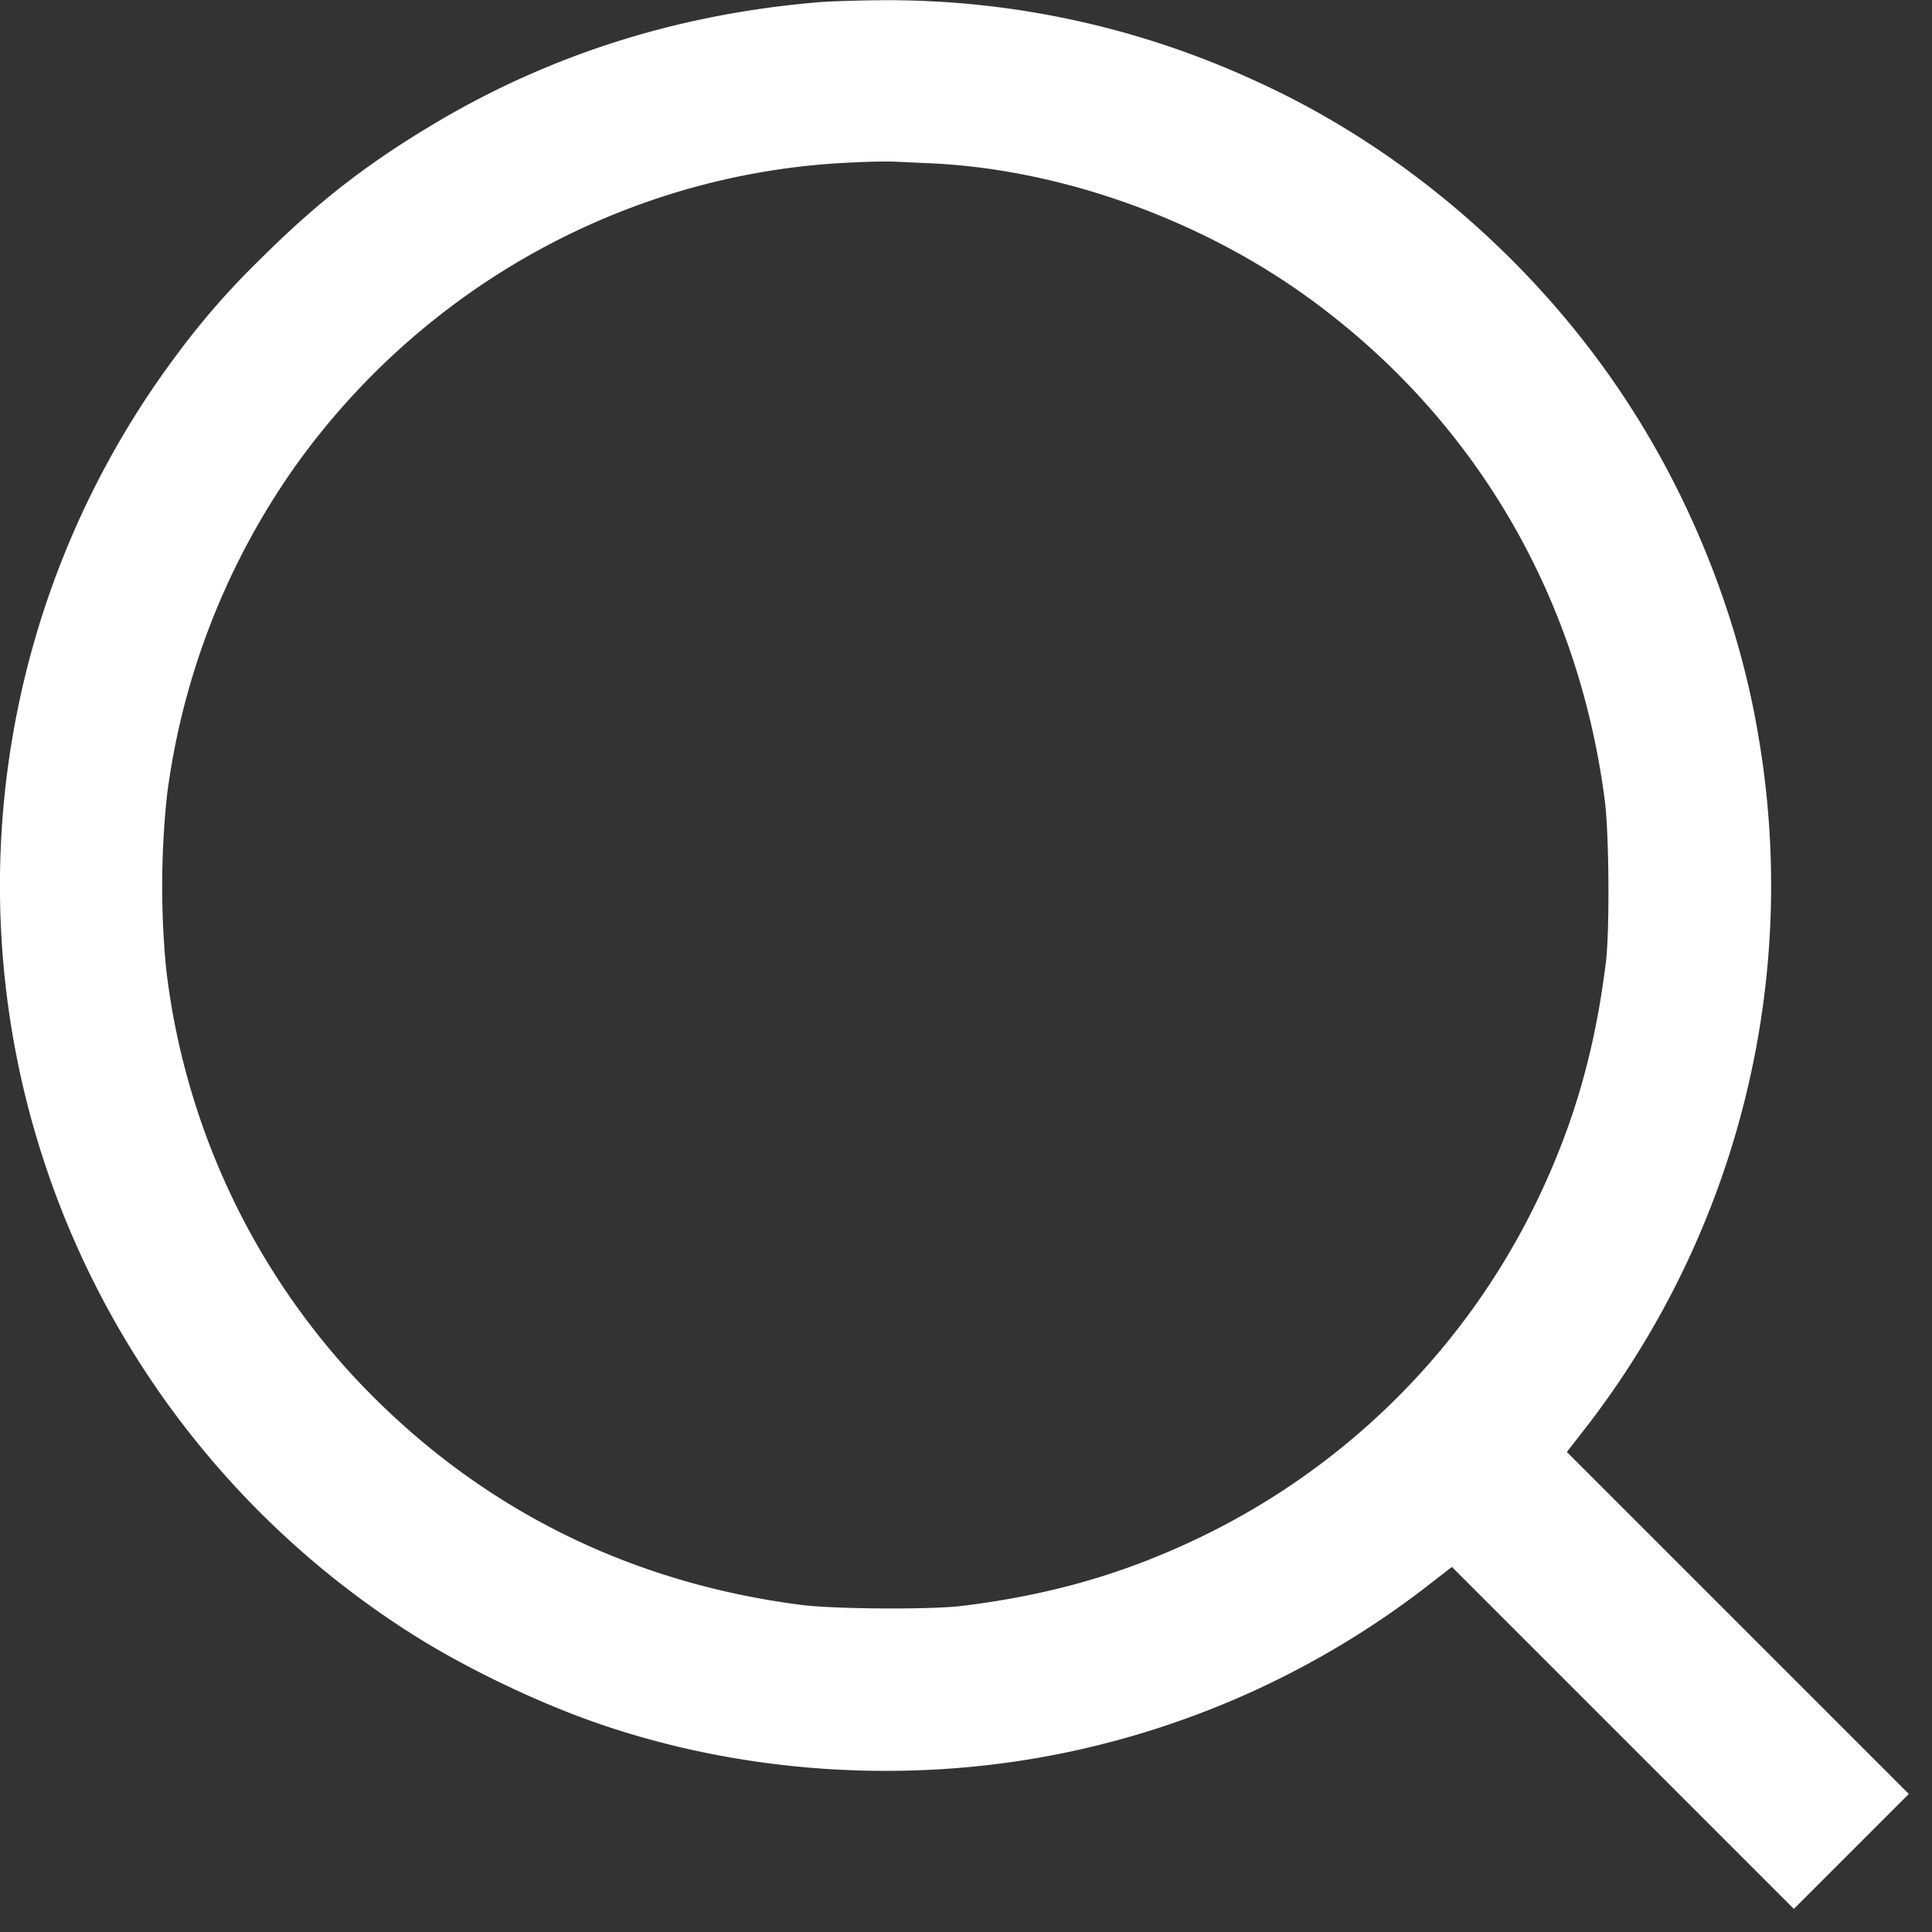 <svg xmlns="http://www.w3.org/2000/svg" width="24" height="24" fill="none" viewBox="0 0 24 24"><rect x="0" y="0" width="24" height="24" fill="#333333" stroke="none"/><g clip-path="url(#a)"><path fill="#fff" fill-rule="evenodd" d="M10.188.026Q7.54.244 5.355 1.56c-.829.498-1.43.97-2.129 1.667a9.6 9.6 0 0 0-1.029 1.178 11 11 0 0 0-1.932 9 11.03 11.03 0 0 0 4.847 6.89c.668.424 1.564.855 2.328 1.118 1.808.623 3.853.754 5.75.368a11 11 0 0 0 4.606-2.13l.24-.186 2.124 2.124 2.124 2.124.714-.714.714-.714-2.124-2.124-2.124-2.124.187-.24a11 11 0 0 0 2.188-8.68c-.231-1.369-.77-2.772-1.532-3.98-1.126-1.79-2.817-3.273-4.707-4.13A10.9 10.9 0 0 0 10.935.003c-.28.002-.615.013-.747.023m.39 1.993c-2.737.117-5.293 1.511-6.906 3.766a9.1 9.1 0 0 0-1.595 4.074 10.7 10.7 0 0 0-.013 2.177 9 9 0 0 0 2.339 5.074c1.483 1.587 3.362 2.544 5.545 2.826.418.054 1.61.061 2.004.013 1.098-.136 2.003-.396 2.94-.844a8.96 8.96 0 0 0 4.213-4.213c.448-.937.708-1.842.844-2.94.048-.394.04-1.586-.013-2.004-.333-2.575-1.646-4.79-3.724-6.279-1.355-.97-3.094-1.58-4.692-1.642l-.432-.02a8 8 0 0 0-.51.012" clip-rule="evenodd"/></g><defs><clipPath id="a"><path fill="#fff" d="M0 0h24v24H0z"/></clipPath></defs></svg>